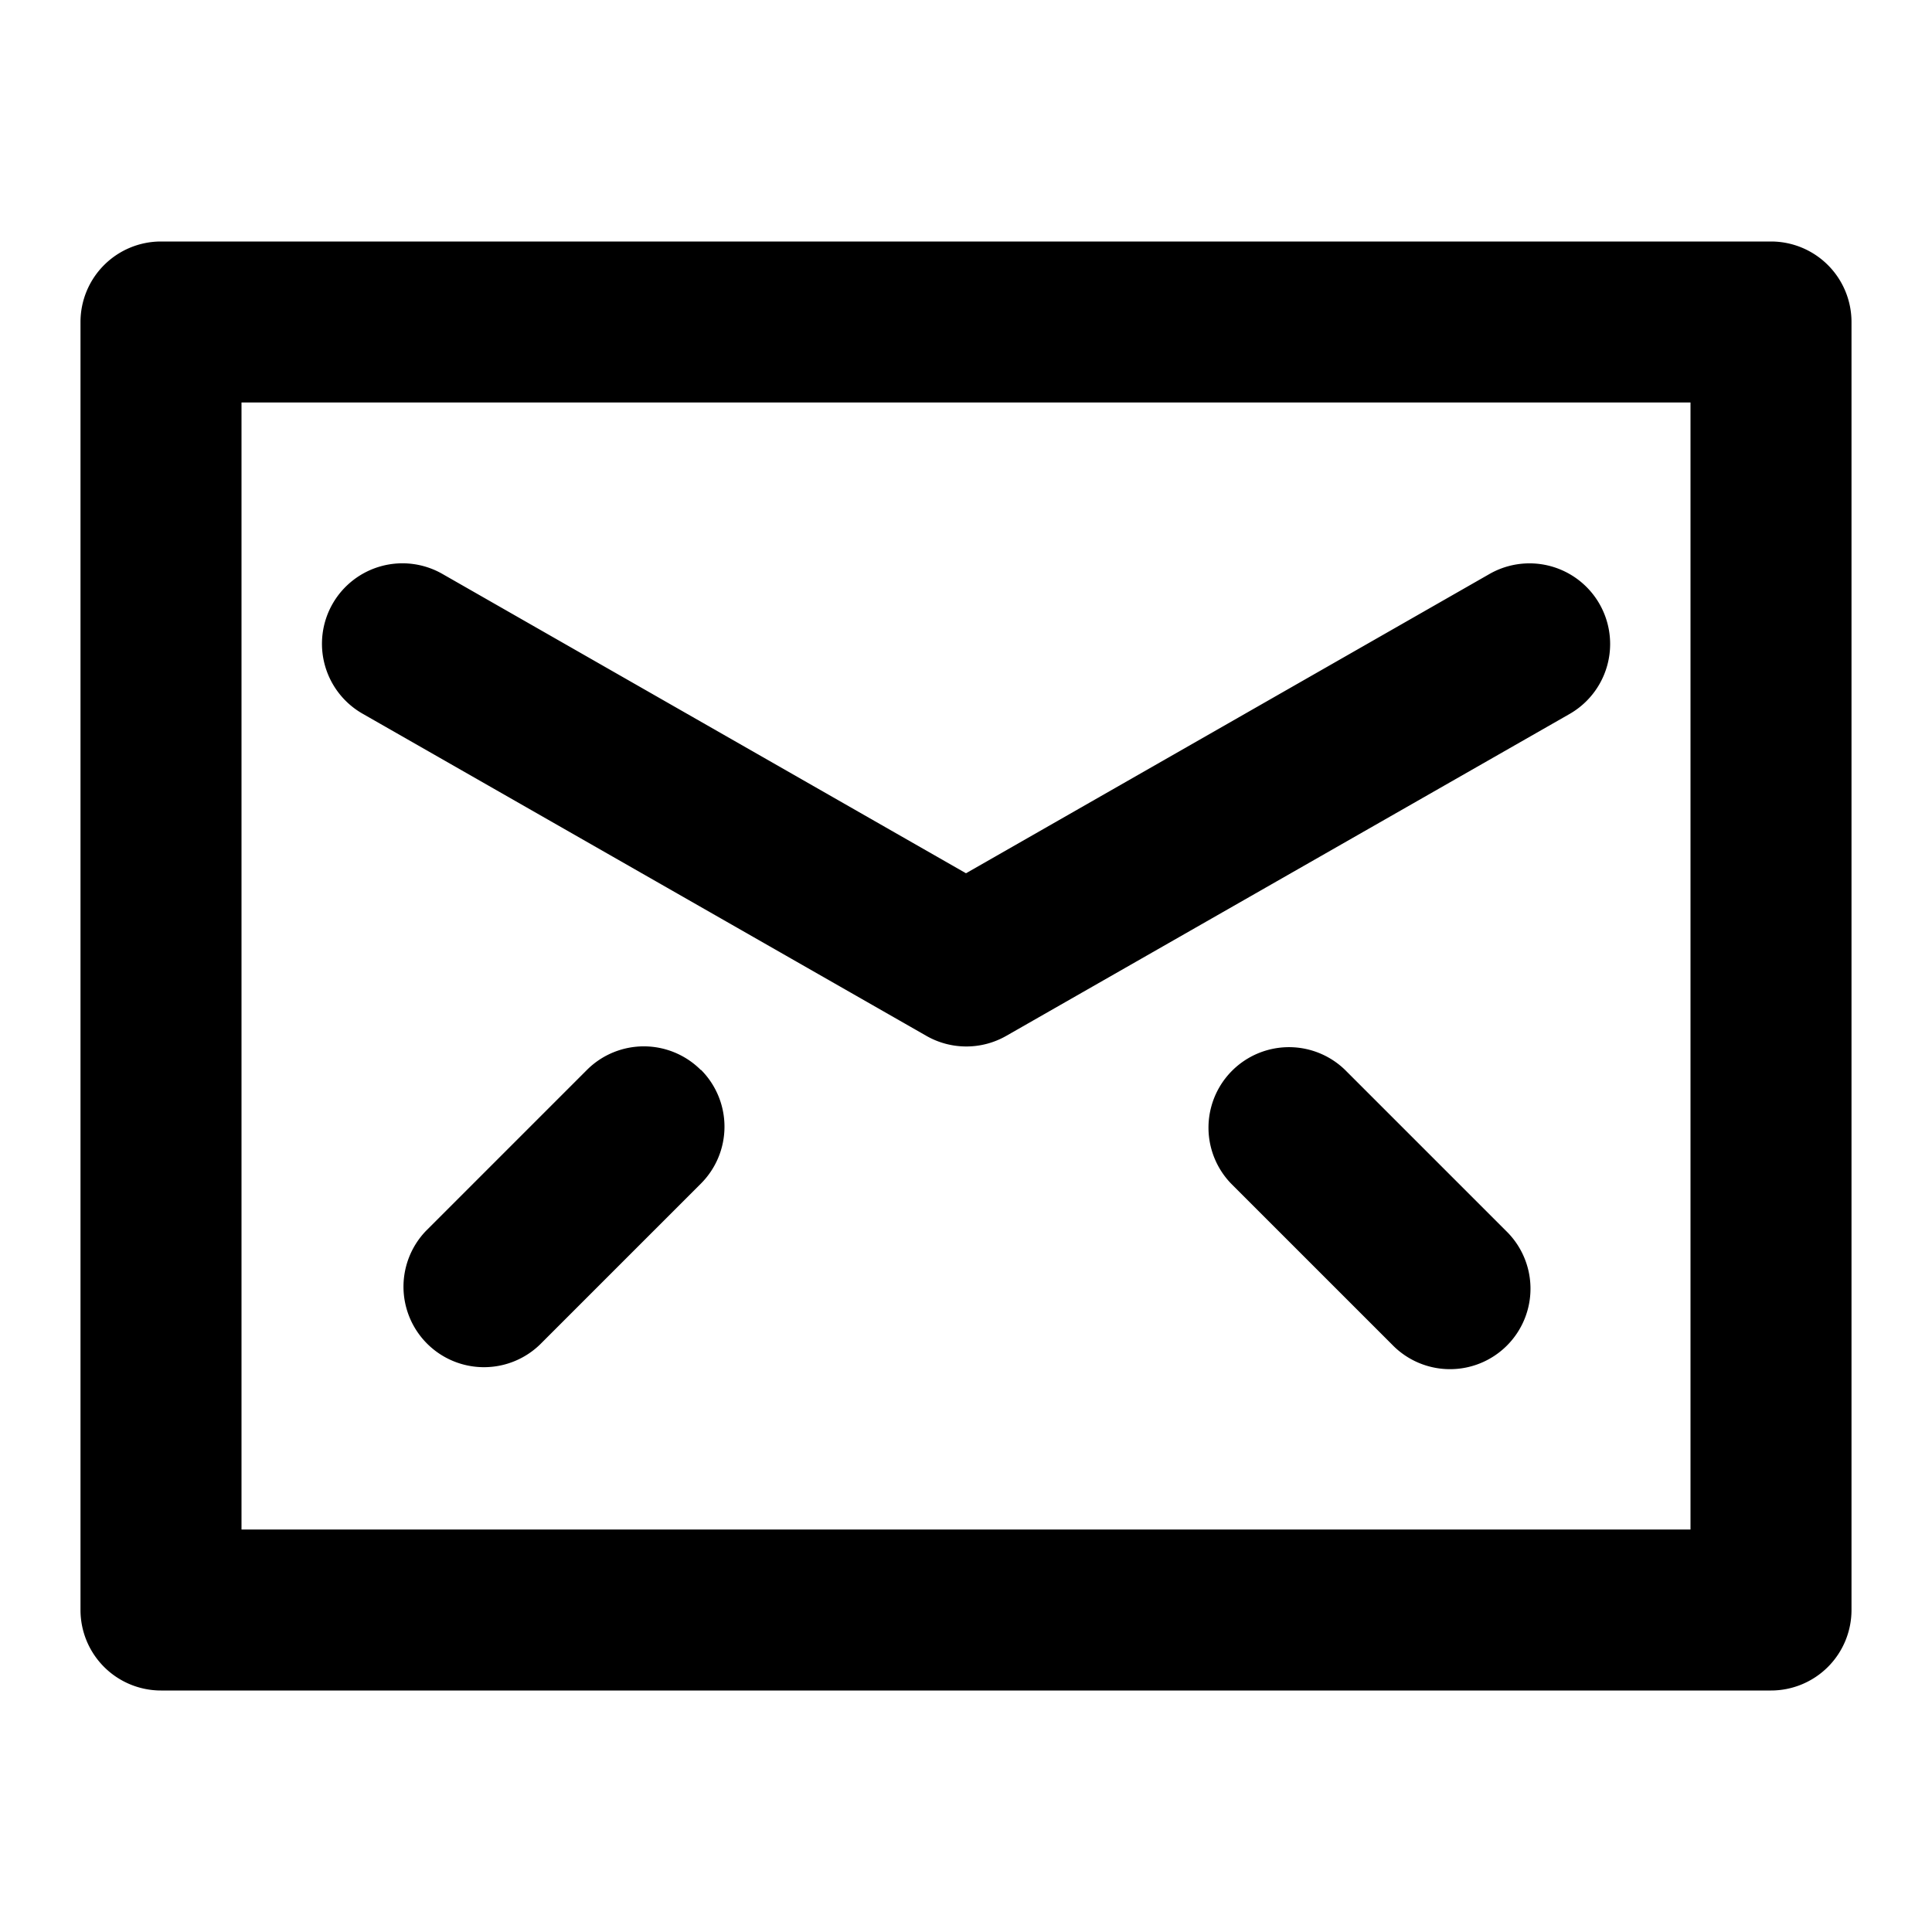 <?xml version="1.0" encoding="utf-8"?>
<svg fill="#000000" width="800px" height="800px" viewBox="0 0 24 24" xmlns="http://www.w3.org/2000/svg"><path d="M22,3H2A1,1,0,0,0,1,4V20a1,1,0,0,0,1,1H22a1,1,0,0,0,1-1V4A1,1,0,0,0,22,3ZM21,19H3V5H21ZM4.132,7.5A1,1,0,0,1,5.5,7.132L12,10.848l6.5-3.716A1,1,0,1,1,19.5,8.868l-7,4a1,1,0,0,1-.992,0l-7-4A1,1,0,0,1,4.132,7.5Zm4.575,5.789a1,1,0,0,1,0,1.414l-2,2a1,1,0,0,1-1.414-1.414l2-2A1,1,0,0,1,8.707,13.293Zm10,2a1,1,0,1,1-1.414,1.414l-2-2a1,1,0,0,1,1.414-1.414Z"/></svg>